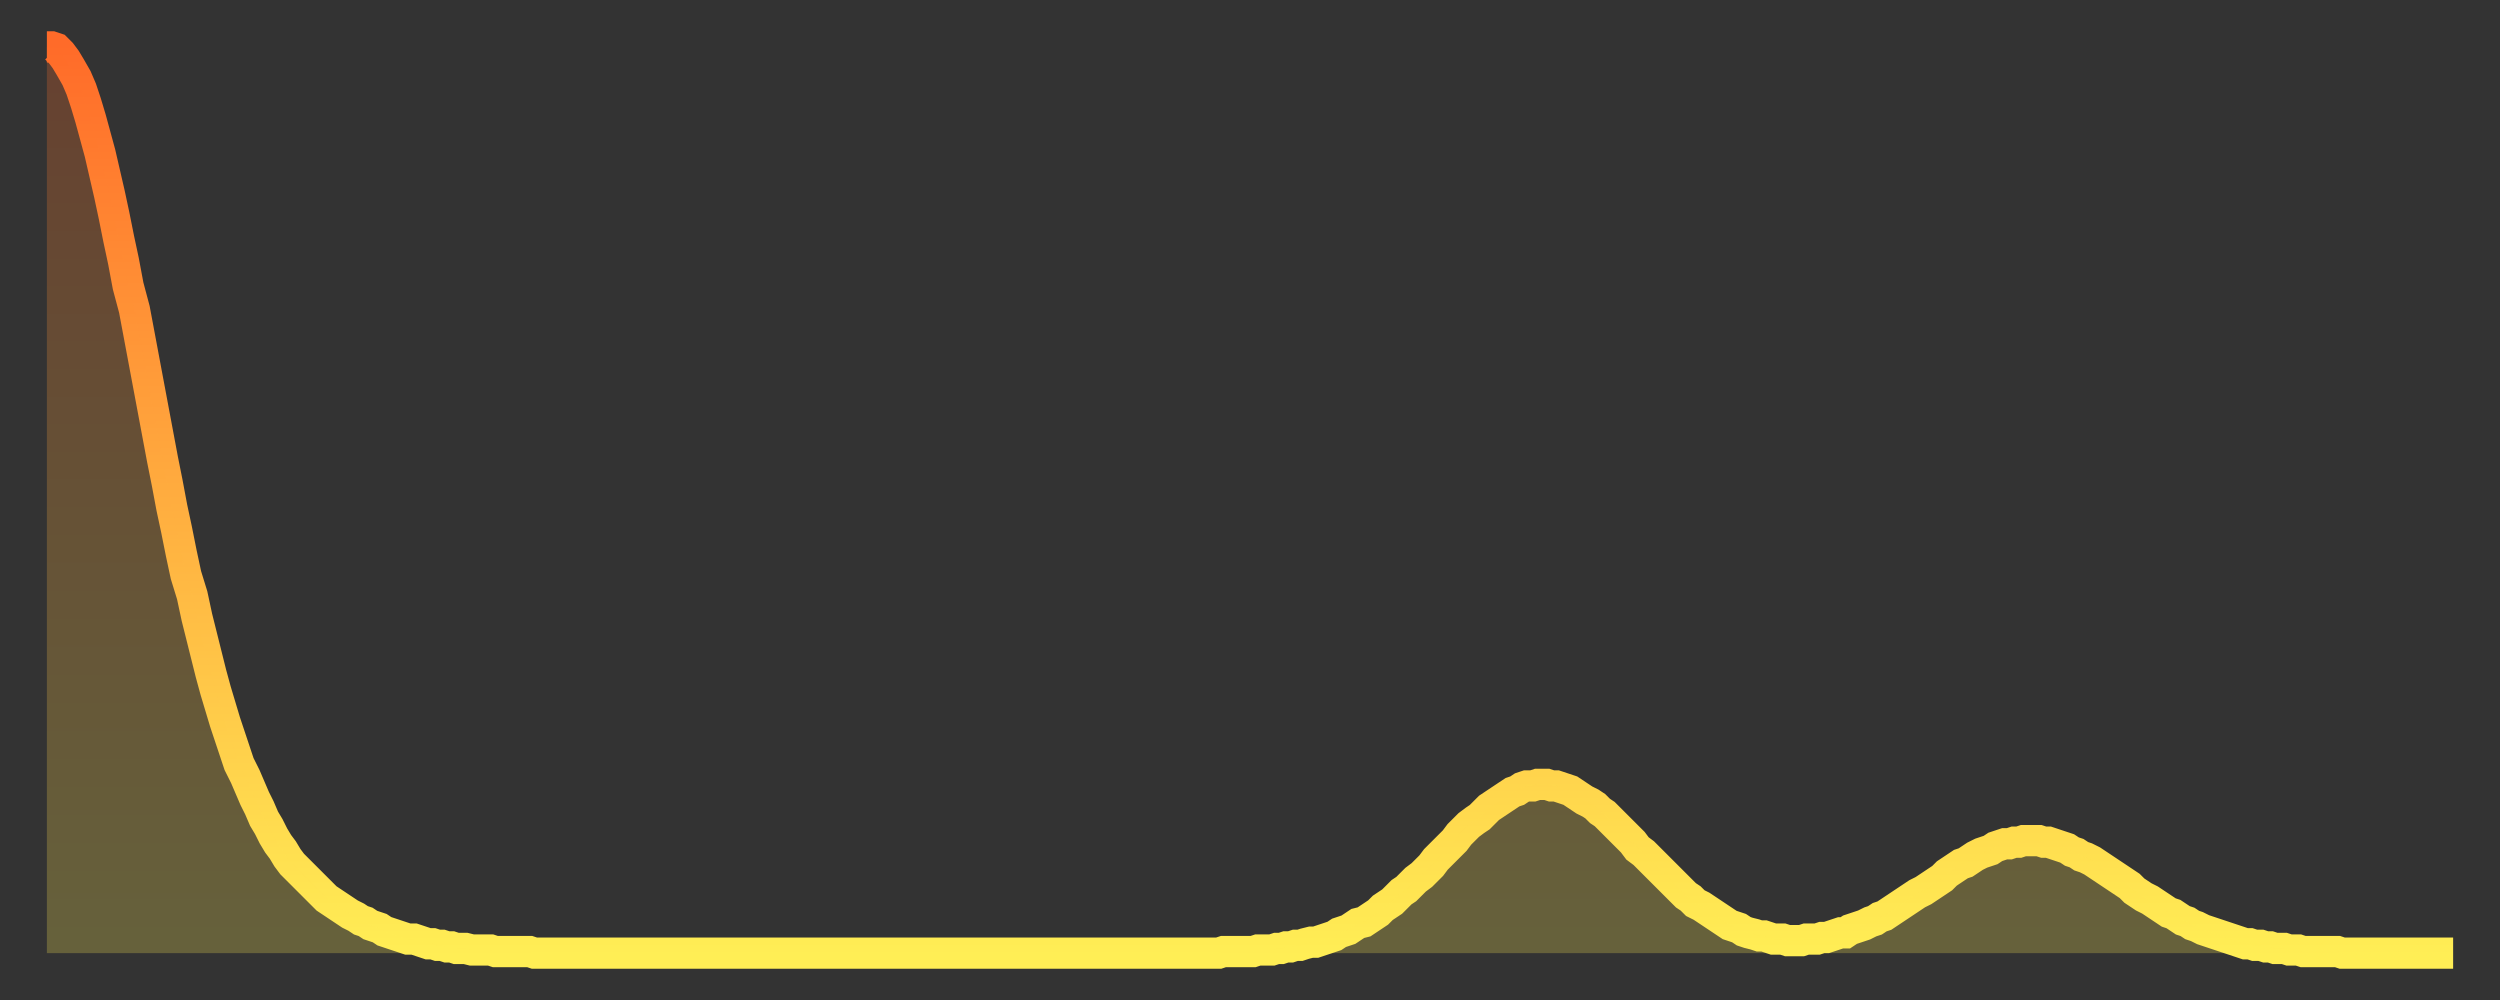 <?xml version="1.0" encoding="utf-8" ?>
<svg baseProfile="full" height="64" version="1.1" width="160" xmlns="http://www.w3.org/2000/svg" xmlns:ev="http://www.w3.org/2001/xml-events" xmlns:xlink="http://www.w3.org/1999/xlink"><rect width="100%" height="100%" fill="#333333" stroke="none"/><defs><linearGradient id="id241548" x1="0" x2="0" y1="0" y2="1"><stop offset="0%" stop-color="#ff6b29" /><stop offset="50%" stop-color="#ffad3f" /><stop offset="100%" stop-color="#ffee55" /></linearGradient></defs><g transform="translate(3,3)"><g><path d="M 0.0 0.0 0.3 0.0 0.6 0.1 0.9 0.4 1.2 0.8 1.5 1.3 1.9 2.0 2.2 2.7 2.5 3.6 2.8 4.6 3.1 5.7 3.4 6.8 3.7 8.1 4.0 9.4 4.3 10.8 4.6 12.3 4.9 13.7 5.2 15.3 5.6 16.8 5.9 18.4 6.2 20.0 6.5 21.6 6.8 23.2 7.1 24.8 7.4 26.4 7.7 27.9 8.0 29.5 8.3 30.9 8.6 32.4 8.9 33.8 9.3 35.1 9.6 36.5 9.9 37.7 10.2 38.9 10.5 40.1 10.8 41.2 11.1 42.2 11.4 43.2 11.7 44.1 12.0 45.0 12.3 45.9 12.7 46.7 13.0 47.4 13.3 48.1 13.6 48.7 13.9 49.4 14.2 49.9 14.5 50.5 14.8 51.0 15.1 51.4 15.4 51.9 15.7 52.3 16.0 52.6 16.4 53.0 16.7 53.3 17.0 53.6 17.3 53.9 17.6 54.2 17.9 54.5 18.2 54.7 18.5 54.9 18.8 55.1 19.1 55.3 19.4 55.5 19.8 55.7 20.1 55.9 20.4 56.0 20.7 56.2 21.0 56.3 21.3 56.4 21.6 56.6 21.9 56.7 22.2 56.8 22.5 56.9 22.8 57.0 23.1 57.1 23.5 57.1 23.8 57.2 24.1 57.3 24.4 57.4 24.7 57.4 25.0 57.5 25.3 57.5 25.6 57.6 25.9 57.6 26.2 57.7 26.5 57.7 26.8 57.7 27.2 57.8 27.5 57.8 27.8 57.8 28.1 57.8 28.4 57.8 28.7 57.9 29.0 57.9 29.3 57.9 29.6 57.9 29.9 57.9 30.2 57.9 30.6 57.9 30.9 57.9 31.2 58.0 31.5 58.0 31.8 58.0 32.1 58.0 32.4 58.0 32.7 58.0 33.0 58.0 33.3 58.0 33.6 58.0 33.9 58.0 34.3 58.0 34.6 58.0 34.9 58.0 35.2 58.0 35.5 58.0 35.8 58.0 36.1 58.0 36.4 58.0 36.7 58.0 37.0 58.0 37.3 58.0 37.7 58.0 38.0 58.0 38.3 58.0 38.6 58.0 38.9 58.0 39.2 58.0 39.5 58.0 39.8 58.0 40.1 58.0 40.4 58.0 40.7 58.0 41.0 58.0 41.4 58.0 41.7 58.0 42.0 58.0 42.3 58.0 42.6 58.0 42.9 58.0 43.2 58.0 43.5 58.0 43.8 58.0 44.1 58.0 44.4 58.0 44.7 58.0 45.1 58.0 45.4 58.0 45.7 58.0 46.0 58.0 46.3 58.0 46.6 58.0 46.9 58.0 47.2 58.0 47.5 58.0 47.8 58.0 48.1 58.0 48.5 58.0 48.8 58.0 49.1 58.0 49.4 58.0 49.7 58.0 50.0 58.0 50.3 58.0 50.6 58.0 50.9 58.0 51.2 58.0 51.5 58.0 51.8 58.0 52.2 58.0 52.5 58.0 52.8 58.0 53.1 58.0 53.4 58.0 53.7 58.0 54.0 58.0 54.3 58.0 54.6 58.0 54.9 58.0 55.2 58.0 55.6 58.0 55.9 58.0 56.2 58.0 56.5 58.0 56.8 58.0 57.1 58.0 57.4 58.0 57.7 58.0 58.0 58.0 58.3 58.0 58.6 58.0 58.9 58.0 59.3 58.0 59.6 58.0 59.9 58.0 60.2 58.0 60.5 58.0 60.8 58.0 61.1 58.0 61.4 58.0 61.7 58.0 62.0 58.0 62.3 58.0 62.6 58.0 63.0 58.0 63.3 58.0 63.6 58.0 63.9 58.0 64.2 58.0 64.5 58.0 64.8 58.0 65.1 58.0 65.4 58.0 65.7 58.0 66.0 58.0 66.4 58.0 66.7 58.0 67.0 58.0 67.3 58.0 67.6 58.0 67.9 58.0 68.2 58.0 68.5 58.0 68.8 58.0 69.1 58.0 69.4 58.0 69.7 58.0 70.1 58.0 70.4 58.0 70.7 58.0 71.0 58.0 71.3 58.0 71.6 58.0 71.9 58.0 72.2 58.0 72.5 58.0 72.8 58.0 73.1 58.0 73.5 58.0 73.8 58.0 74.1 58.0 74.4 58.0 74.7 58.0 75.0 58.0 75.3 57.9 75.6 57.9 75.9 57.9 76.2 57.9 76.5 57.9 76.8 57.9 77.2 57.9 77.5 57.8 77.8 57.8 78.1 57.8 78.4 57.8 78.7 57.7 79.0 57.7 79.3 57.6 79.6 57.6 79.9 57.5 80.2 57.5 80.5 57.4 80.9 57.3 81.2 57.3 81.5 57.2 81.8 57.1 82.1 57.0 82.4 56.9 82.7 56.7 83.0 56.6 83.3 56.5 83.6 56.3 83.9 56.1 84.3 56.0 84.6 55.8 84.9 55.6 85.2 55.4 85.5 55.1 85.8 54.9 86.1 54.7 86.4 54.4 86.7 54.1 87.0 53.9 87.3 53.6 87.6 53.3 88.0 53.0 88.3 52.7 88.6 52.4 88.9 52.0 89.2 51.7 89.5 51.4 89.8 51.1 90.1 50.8 90.4 50.4 90.7 50.1 91.0 49.8 91.4 49.5 91.7 49.3 92.0 49.0 92.3 48.7 92.6 48.5 92.9 48.3 93.2 48.1 93.5 47.9 93.8 47.7 94.1 47.6 94.4 47.4 94.7 47.3 95.1 47.3 95.4 47.2 95.7 47.2 96.0 47.2 96.3 47.3 96.6 47.3 96.9 47.4 97.2 47.5 97.5 47.6 97.8 47.8 98.1 48.0 98.4 48.2 98.8 48.4 99.1 48.6 99.4 48.9 99.7 49.1 100.0 49.4 100.3 49.7 100.6 50.0 100.9 50.3 101.2 50.6 101.5 50.9 101.8 51.3 102.2 51.6 102.5 51.9 102.8 52.2 103.1 52.5 103.4 52.8 103.7 53.1 104.0 53.4 104.3 53.7 104.6 54.0 104.9 54.3 105.2 54.5 105.5 54.8 105.9 55.0 106.2 55.2 106.5 55.4 106.8 55.6 107.1 55.8 107.4 56.0 107.7 56.2 108.0 56.3 108.3 56.4 108.6 56.6 108.9 56.7 109.3 56.8 109.6 56.9 109.9 56.9 110.2 57.0 110.5 57.1 110.8 57.1 111.1 57.1 111.4 57.2 111.7 57.2 112.0 57.2 112.3 57.2 112.6 57.1 113.0 57.1 113.3 57.1 113.6 57.0 113.9 57.0 114.2 56.9 114.5 56.8 114.8 56.7 115.1 56.7 115.4 56.5 115.7 56.4 116.0 56.3 116.3 56.2 116.7 56.0 117.0 55.9 117.3 55.7 117.6 55.6 117.9 55.4 118.2 55.2 118.5 55.0 118.8 54.8 119.1 54.6 119.4 54.4 119.7 54.2 120.1 54.0 120.4 53.8 120.7 53.6 121.0 53.4 121.3 53.2 121.6 52.9 121.9 52.7 122.2 52.5 122.5 52.3 122.8 52.2 123.1 52.0 123.4 51.8 123.8 51.6 124.1 51.5 124.4 51.4 124.7 51.2 125.0 51.1 125.3 51.0 125.6 51.0 125.9 50.9 126.2 50.9 126.5 50.8 126.8 50.8 127.2 50.8 127.5 50.8 127.8 50.9 128.1 50.9 128.4 51.0 128.7 51.1 129.0 51.2 129.3 51.3 129.6 51.5 129.9 51.6 130.2 51.8 130.5 51.9 130.9 52.1 131.2 52.3 131.5 52.5 131.8 52.7 132.1 52.9 132.4 53.1 132.7 53.3 133.0 53.5 133.3 53.7 133.6 54.0 133.9 54.2 134.2 54.4 134.6 54.6 134.9 54.8 135.2 55.0 135.5 55.2 135.8 55.4 136.1 55.5 136.4 55.7 136.7 55.9 137.0 56.0 137.3 56.2 137.6 56.3 138.0 56.5 138.3 56.6 138.6 56.7 138.9 56.8 139.2 56.9 139.5 57.0 139.8 57.1 140.1 57.2 140.4 57.3 140.7 57.4 141.0 57.4 141.3 57.5 141.7 57.5 142.0 57.6 142.3 57.6 142.6 57.7 142.9 57.7 143.2 57.7 143.5 57.8 143.8 57.8 144.1 57.8 144.4 57.9 144.7 57.9 145.1 57.9 145.4 57.9 145.7 57.9 146.0 57.9 146.3 57.9 146.6 57.9 146.9 58.0 147.2 58.0 147.5 58.0 147.8 58.0 148.1 58.0 148.4 58.0 148.8 58.0 149.1 58.0 149.4 58.0 149.7 58.0 150.0 58.0 150.3 58.0 150.6 58.0 150.9 58.0 151.2 58.0 151.5 58.0 151.8 58.0 152.1 58.0 152.5 58.0 152.8 58.0 153.1 58.0 153.4 58.0 153.7 58.0 154.0 58.0" fill="none" id="graph-curve" opacity="1" stroke="url(#id241548)" stroke-width="2" /><path d="M 0 58 L 0.0 0.0 0.3 0.0 0.6 0.1 0.9 0.4 1.2 0.8 1.5 1.3 1.9 2.0 2.2 2.7 2.5 3.6 2.8 4.6 3.1 5.7 3.4 6.8 3.7 8.1 4.0 9.4 4.3 10.8 4.6 12.3 4.9 13.7 5.2 15.3 5.6 16.8 5.9 18.4 6.2 20.0 6.5 21.6 6.8 23.2 7.1 24.8 7.4 26.4 7.7 27.9 8.0 29.5 8.3 30.9 8.6 32.4 8.9 33.8 9.3 35.1 9.6 36.5 9.9 37.7 10.2 38.9 10.5 40.1 10.8 41.2 11.1 42.2 11.4 43.2 11.7 44.1 12.0 45.0 12.3 45.9 12.7 46.7 13.0 47.4 13.3 48.1 13.6 48.7 13.9 49.4 14.2 49.9 14.5 50.5 14.8 51.0 15.1 51.4 15.4 51.9 15.7 52.3 16.0 52.6 16.4 53.0 16.7 53.3 17.0 53.6 17.3 53.9 17.6 54.2 17.9 54.5 18.2 54.7 18.5 54.9 18.8 55.1 19.1 55.3 19.4 55.5 19.8 55.7 20.1 55.9 20.4 56.0 20.7 56.2 21.0 56.3 21.3 56.4 21.6 56.6 21.9 56.7 22.2 56.8 22.5 56.9 22.8 57.0 23.1 57.1 23.5 57.1 23.8 57.2 24.1 57.3 24.4 57.4 24.7 57.4 25.0 57.5 25.3 57.5 25.6 57.6 25.9 57.6 26.2 57.7 26.5 57.7 26.8 57.7 27.2 57.8 27.5 57.8 27.8 57.8 28.1 57.8 28.4 57.8 28.7 57.9 29.0 57.9 29.3 57.9 29.6 57.9 29.9 57.9 30.2 57.9 30.6 57.9 30.9 57.9 31.2 58.0 31.5 58.0 31.8 58.0 32.1 58.0 32.4 58.0 32.7 58.0 33.0 58.0 33.3 58.0 33.6 58.0 33.9 58.0 34.3 58.0 34.6 58.0 34.9 58.0 35.2 58.0 35.5 58.0 35.8 58.0 36.1 58.0 36.4 58.0 36.7 58.0 37.0 58.0 37.3 58.0 37.7 58.0 38.0 58.0 38.3 58.0 38.6 58.0 38.9 58.0 39.2 58.0 39.5 58.0 39.8 58.0 40.1 58.0 40.4 58.0 40.7 58.0 41.0 58.0 41.4 58.0 41.7 58.0 42.0 58.0 42.3 58.0 42.6 58.0 42.9 58.0 43.2 58.0 43.5 58.0 43.8 58.0 44.1 58.0 44.4 58.0 44.7 58.0 45.1 58.0 45.4 58.0 45.7 58.0 46.0 58.0 46.3 58.0 46.6 58.0 46.9 58.0 47.2 58.0 47.5 58.0 47.8 58.0 48.1 58.0 48.5 58.0 48.8 58.0 49.1 58.0 49.4 58.0 49.7 58.0 50.0 58.0 50.3 58.0 50.6 58.0 50.9 58.0 51.2 58.0 51.5 58.0 51.8 58.0 52.2 58.0 52.5 58.0 52.8 58.0 53.1 58.0 53.4 58.0 53.7 58.0 54.0 58.0 54.3 58.0 54.6 58.0 54.9 58.0 55.2 58.0 55.6 58.0 55.9 58.0 56.2 58.0 56.5 58.0 56.8 58.0 57.1 58.0 57.4 58.0 57.7 58.0 58.0 58.0 58.3 58.0 58.6 58.0 58.9 58.0 59.3 58.0 59.6 58.0 59.9 58.0 60.2 58.0 60.5 58.0 60.8 58.0 61.1 58.0 61.4 58.0 61.7 58.0 62.0 58.0 62.3 58.0 62.6 58.0 63.0 58.0 63.3 58.0 63.6 58.0 63.9 58.0 64.2 58.0 64.5 58.0 64.8 58.0 65.1 58.0 65.4 58.0 65.7 58.0 66.0 58.0 66.4 58.0 66.7 58.0 67.0 58.0 67.3 58.0 67.6 58.0 67.9 58.0 68.2 58.0 68.5 58.0 68.8 58.0 69.1 58.0 69.4 58.0 69.7 58.0 70.1 58.0 70.4 58.0 70.7 58.0 71.0 58.0 71.3 58.0 71.6 58.0 71.9 58.0 72.2 58.0 72.5 58.0 72.8 58.0 73.1 58.0 73.5 58.0 73.8 58.0 74.1 58.0 74.4 58.0 74.7 58.0 75.0 58.0 75.3 57.9 75.6 57.9 75.9 57.9 76.2 57.9 76.5 57.9 76.8 57.9 77.2 57.9 77.5 57.8 77.8 57.8 78.1 57.8 78.4 57.8 78.7 57.7 79.0 57.7 79.3 57.6 79.6 57.6 79.9 57.5 80.2 57.5 80.5 57.4 80.9 57.3 81.2 57.3 81.5 57.2 81.8 57.1 82.1 57.0 82.4 56.9 82.7 56.7 83.0 56.6 83.3 56.5 83.6 56.3 83.9 56.1 84.3 56.0 84.6 55.8 84.9 55.6 85.2 55.4 85.5 55.1 85.8 54.9 86.1 54.7 86.4 54.4 86.7 54.1 87.0 53.9 87.3 53.6 87.6 53.3 88.0 53.0 88.3 52.7 88.6 52.4 88.9 52.0 89.2 51.7 89.5 51.4 89.8 51.1 90.1 50.8 90.4 50.4 90.7 50.1 91.0 49.8 91.4 49.5 91.7 49.3 92.0 49.0 92.3 48.7 92.6 48.5 92.9 48.3 93.2 48.1 93.5 47.9 93.8 47.7 94.1 47.6 94.4 47.4 94.7 47.3 95.1 47.3 95.4 47.2 95.7 47.2 96.0 47.2 96.3 47.3 96.6 47.3 96.9 47.4 97.2 47.5 97.5 47.6 97.8 47.8 98.1 48.0 98.4 48.2 98.8 48.4 99.1 48.6 99.4 48.9 99.7 49.1 100.0 49.4 100.3 49.7 100.6 50.0 100.9 50.3 101.2 50.6 101.5 50.9 101.8 51.3 102.2 51.6 102.5 51.9 102.8 52.2 103.1 52.5 103.4 52.8 103.7 53.1 104.0 53.4 104.3 53.7 104.6 54.0 104.9 54.3 105.2 54.5 105.5 54.8 105.9 55.0 106.2 55.2 106.5 55.4 106.8 55.6 107.1 55.8 107.4 56.0 107.7 56.2 108.0 56.3 108.3 56.4 108.6 56.6 108.9 56.7 109.3 56.8 109.6 56.9 109.9 56.9 110.2 57.0 110.5 57.1 110.8 57.1 111.1 57.1 111.4 57.2 111.7 57.2 112.0 57.2 112.3 57.2 112.6 57.1 113.0 57.1 113.3 57.1 113.6 57.0 113.9 57.0 114.2 56.9 114.5 56.8 114.8 56.7 115.1 56.7 115.4 56.5 115.7 56.4 116.0 56.3 116.3 56.2 116.7 56.0 117.0 55.9 117.3 55.7 117.6 55.6 117.9 55.4 118.2 55.2 118.5 55.0 118.8 54.8 119.1 54.6 119.4 54.4 119.7 54.2 120.1 54.0 120.4 53.8 120.7 53.6 121.0 53.4 121.3 53.2 121.6 52.9 121.9 52.7 122.2 52.5 122.5 52.3 122.8 52.2 123.1 52.0 123.4 51.8 123.8 51.6 124.1 51.5 124.4 51.4 124.7 51.2 125.0 51.1 125.3 51.0 125.6 51.0 125.9 50.9 126.2 50.9 126.5 50.8 126.8 50.8 127.2 50.8 127.5 50.8 127.8 50.9 128.1 50.9 128.4 51.0 128.7 51.1 129.0 51.2 129.3 51.3 129.6 51.5 129.9 51.6 130.2 51.8 130.5 51.9 130.9 52.1 131.2 52.3 131.5 52.5 131.8 52.7 132.1 52.9 132.4 53.1 132.7 53.3 133.0 53.5 133.3 53.7 133.6 54.0 133.9 54.2 134.2 54.4 134.6 54.6 134.9 54.8 135.2 55.0 135.5 55.2 135.8 55.4 136.1 55.5 136.4 55.7 136.7 55.9 137.0 56.0 137.3 56.2 137.6 56.3 138.0 56.5 138.3 56.6 138.6 56.7 138.9 56.8 139.2 56.9 139.5 57.0 139.8 57.1 140.1 57.2 140.4 57.3 140.7 57.4 141.0 57.4 141.3 57.5 141.7 57.5 142.0 57.6 142.3 57.6 142.6 57.7 142.9 57.7 143.2 57.7 143.5 57.8 143.8 57.8 144.1 57.8 144.4 57.9 144.7 57.9 145.1 57.9 145.4 57.9 145.7 57.9 146.0 57.9 146.3 57.9 146.6 57.9 146.9 58.0 147.2 58.0 147.5 58.0 147.8 58.0 148.1 58.0 148.4 58.0 148.8 58.0 149.1 58.0 149.4 58.0 149.7 58.0 150.0 58.0 150.3 58.0 150.6 58.0 150.9 58.0 151.2 58.0 151.5 58.0 151.8 58.0 152.1 58.0 152.5 58.0 152.8 58.0 153.1 58.0 153.4 58.0 153.7 58.0 154.0 58.0 154 58" fill="url(#id241548)" fill-opacity=".25" id="graph-shadow" /></g></g></svg>
